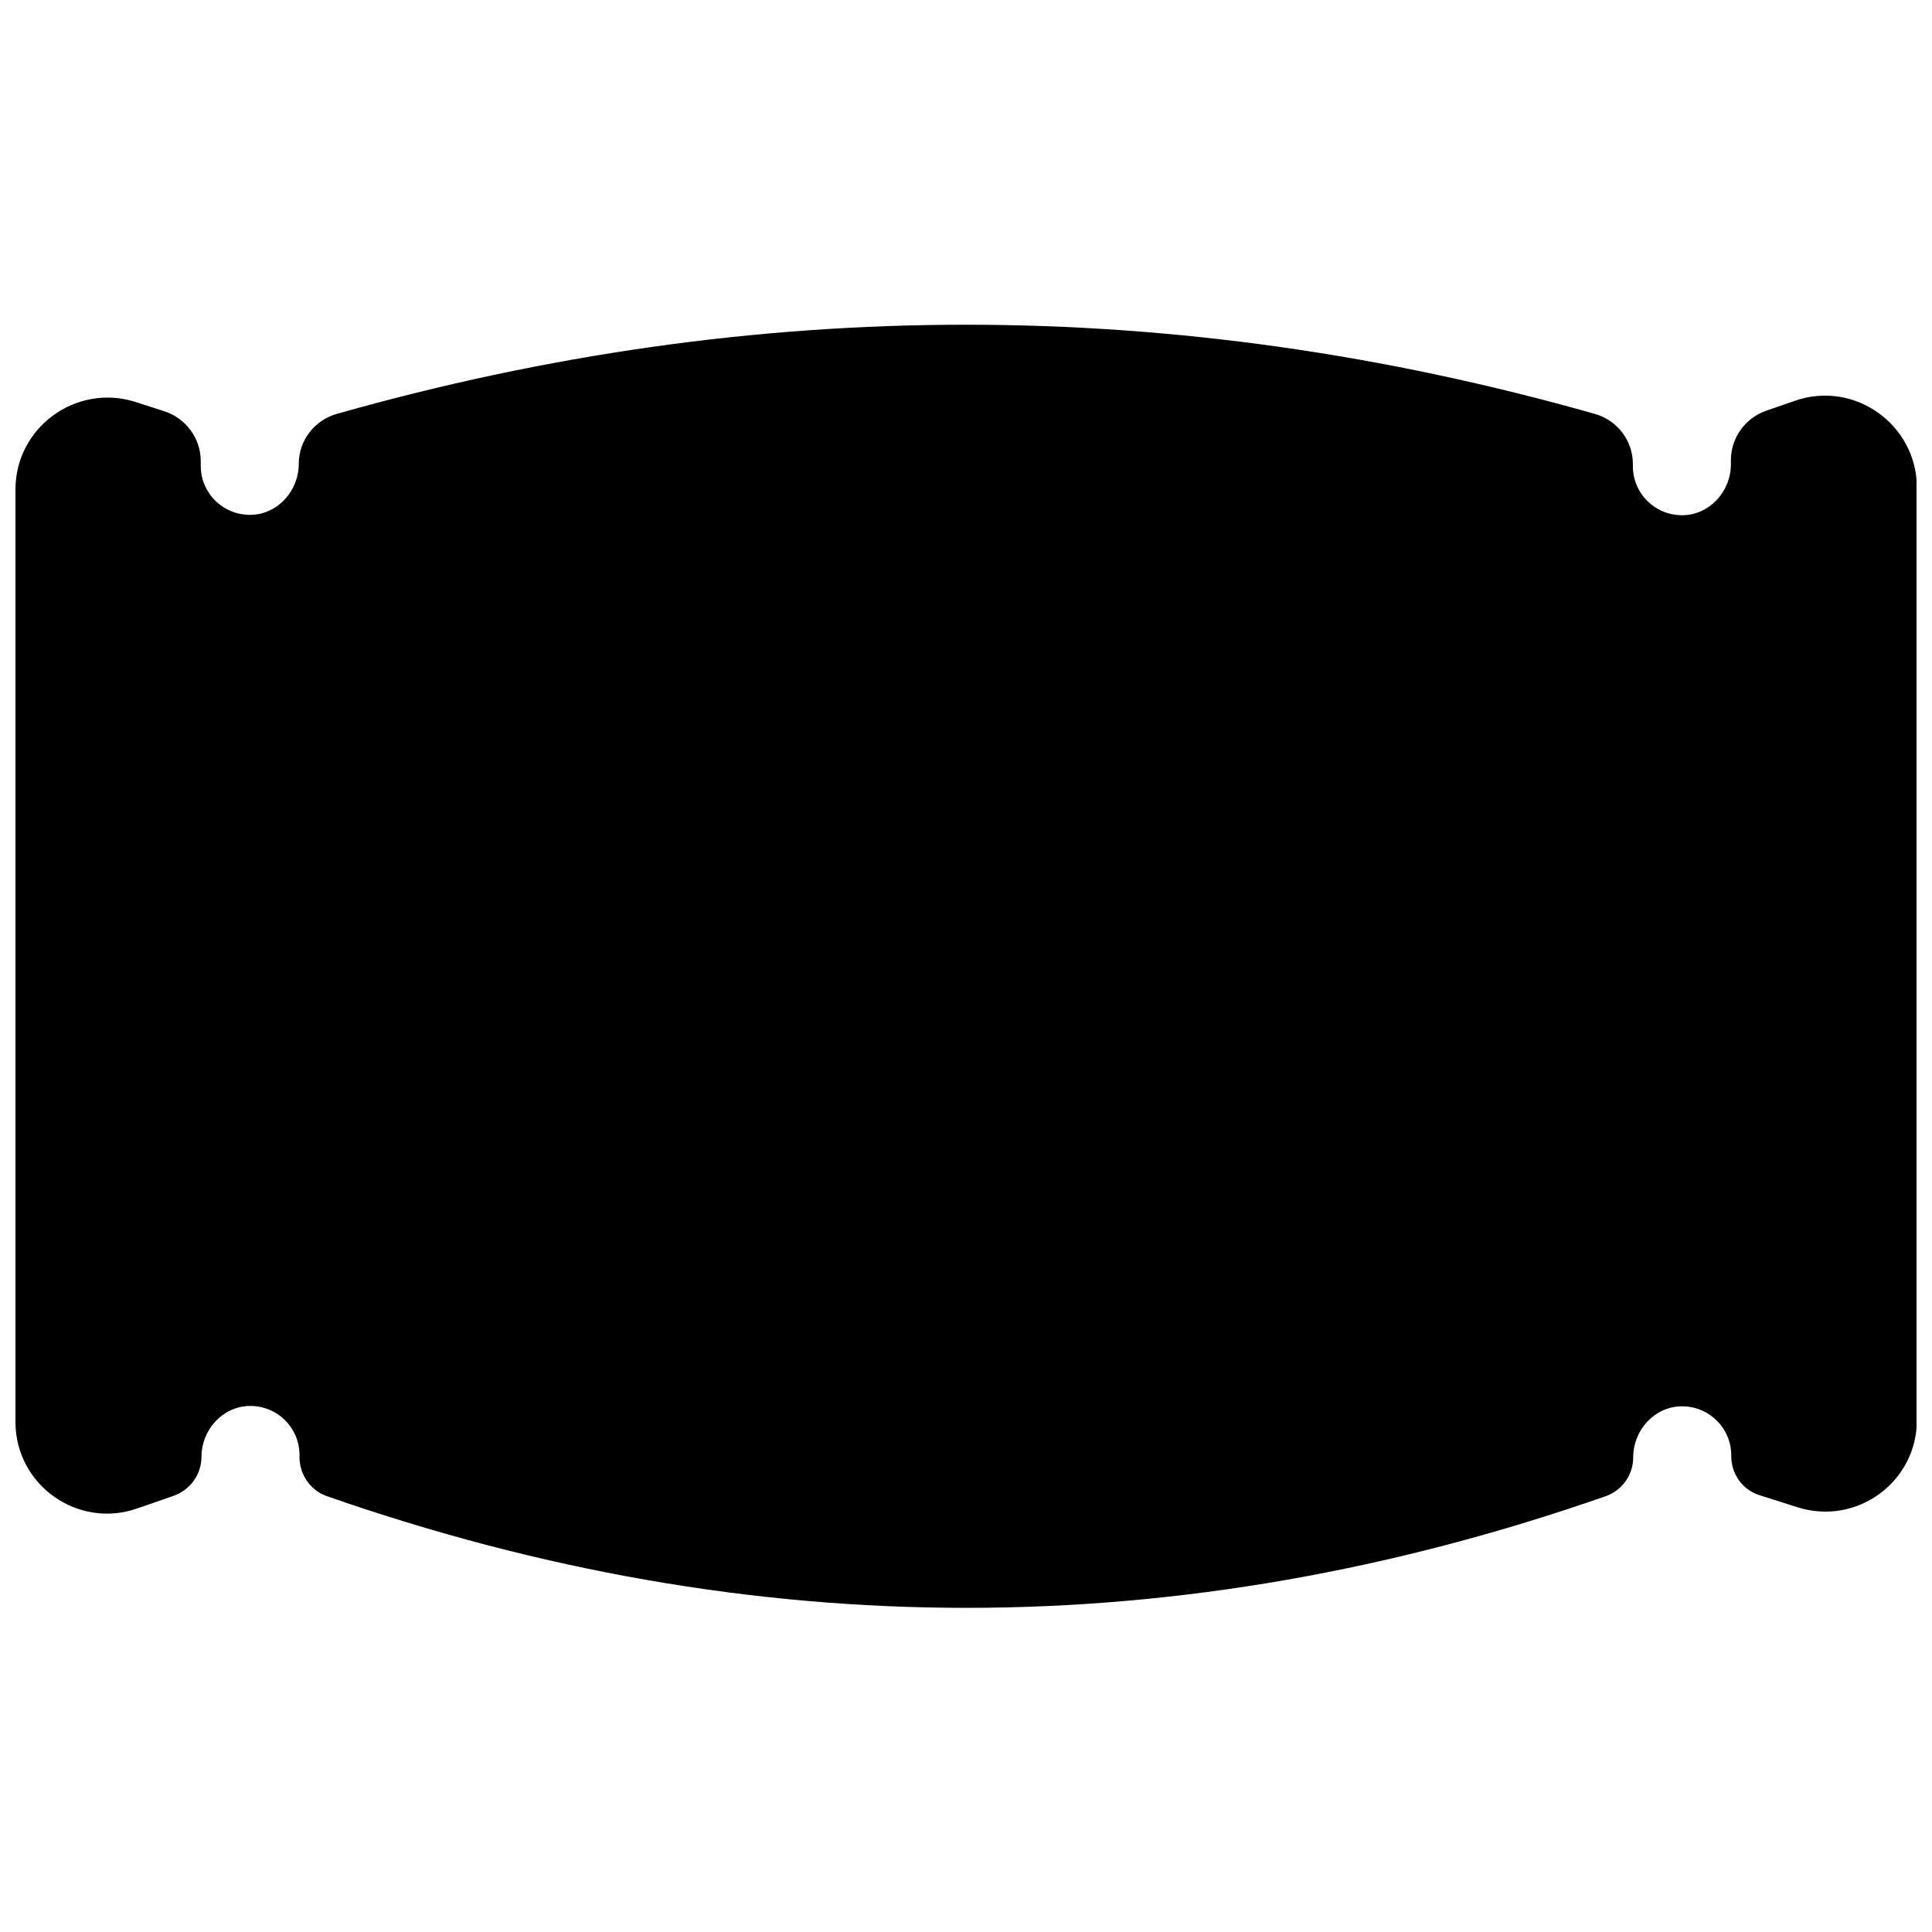 <?xml version="1.0" encoding="UTF-8"?>
<!-- Uploaded to: SVG Repo, www.svgrepo.com, Generator: SVG Repo Mixer Tools -->
<svg width="800px" height="800px" version="1.1" viewBox="144 144 512 512" xmlns="http://www.w3.org/2000/svg">
 <defs>
  <clipPath id="a">
   <path d="m148.09 230h503.81v341h-503.81z"/>
  </clipPath>
 </defs>
 <g clip-path="url(#a)">
  <path d="m619.63 250.23-7.676 2.656c-5.512 1.969-9.25 7.184-9.25 13.086v1.082c0 7.086-5.512 13.285-12.594 13.48-7.379 0.195-13.383-5.707-13.383-12.988v-0.59c0-6.199-4.133-11.609-10.137-13.285-111.09-31.488-222.19-31.488-333.28 0-6.004 1.672-10.137 7.086-10.137 13.285 0 7.086-5.512 13.285-12.594 13.48-7.379 0.195-13.383-5.707-13.383-12.988v-1.277c0-6.004-3.938-11.316-9.645-13.188l-7.969-2.559c-15.547-4.723-31.488 6.887-31.488 23.32v247.08c0 16.727 16.531 28.438 32.273 22.926l9.645-3.344c4.43-1.574 7.379-5.707 7.379-10.332 0-7.086 5.512-13.285 12.594-13.48 7.379-0.195 13.383 5.707 13.383 12.988v0.59c0 4.625 2.953 8.855 7.281 10.332 112.96 39.457 225.93 39.457 338.89 0 4.43-1.574 7.281-5.707 7.281-10.332 0-7.086 5.512-13.285 12.594-13.48 7.379-0.195 13.383 5.707 13.383 12.988v0.195c0 4.82 3.051 9.055 7.676 10.43l9.938 3.148c15.645 4.922 31.586-6.691 31.586-23.125l0.004-247.18c-0.098-16.727-16.629-28.438-32.371-22.926z"/>
 </g>
</svg>